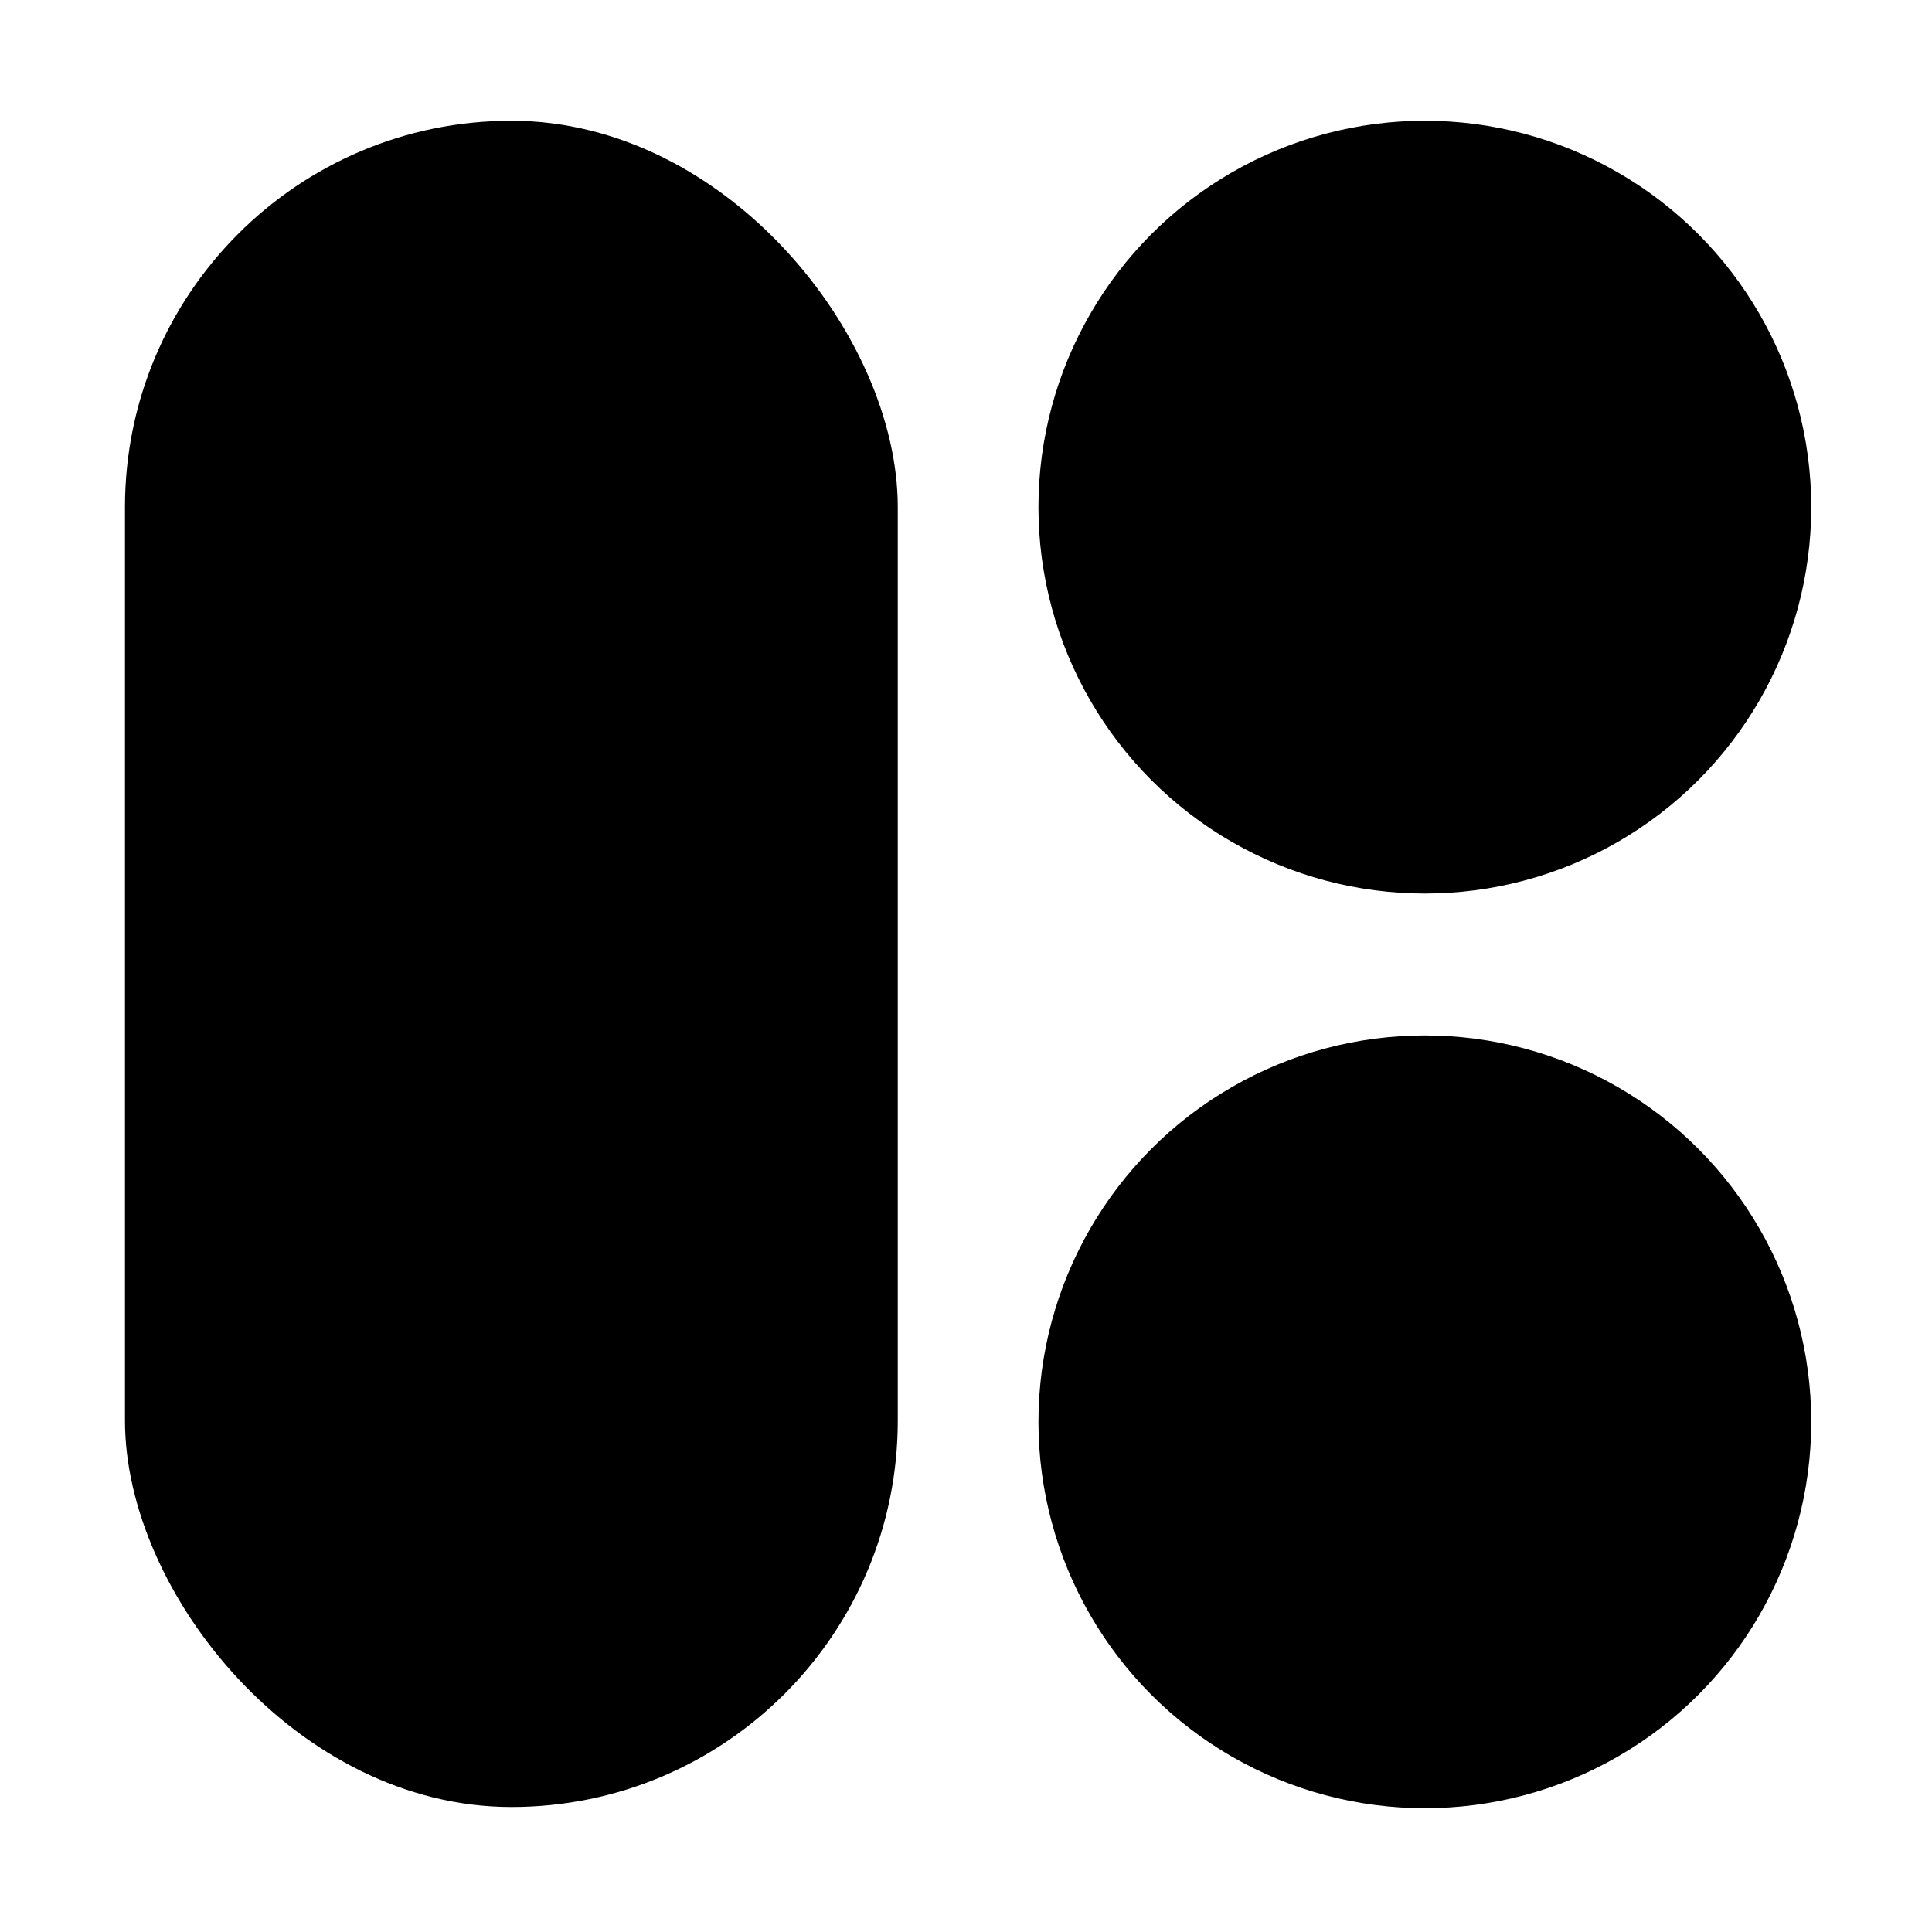 <svg id="Layer_1" data-name="Layer 1" xmlns="http://www.w3.org/2000/svg" viewBox="0 0 32 32">
<defs>
<style>
rect {fill: #000;}
circle {
  fill: #000;
  <!-- animation: pulse 2s infinite alternate; -->
  }
@media (prefers-color-scheme: dark) {
  rect {fill: #fff;}
  circle {
    fill: #fff;
    }
  }
@keyframes pulse {
  0% {opacity: 0}
  100% {opacity: 1}
}
</style>
</defs>
<rect x="2.07" y="2" width="12.8" height="27.93" rx="6.4"/>
<circle cx="23.6" cy="8.4" r="6.4"/>
<circle cx="23.6" cy="23.55" r="6.4"/></svg>